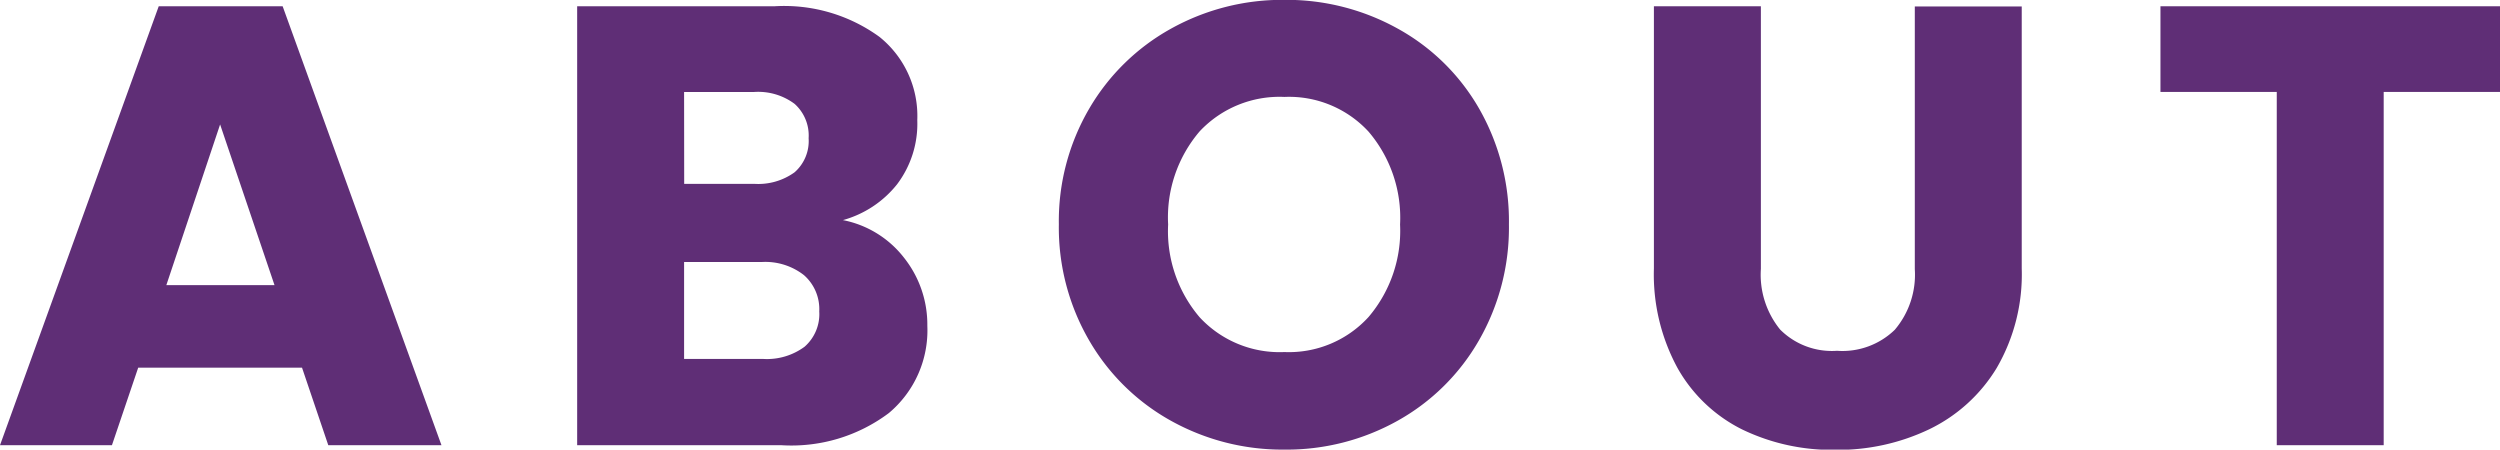 <svg xmlns="http://www.w3.org/2000/svg" width="51.974" height="9.347" viewBox="0 0 51.974 9.347">
  <path id="パス_780" data-name="パス 780" d="M6.487-1.612H3.081L2.535,0H.208l3.3-9.126H6.084L9.386,0H7.033ZM5.915-3.328,4.784-6.669,3.666-3.328ZM17.732-4.68a2.123,2.123,0,0,1,1.274.787,2.233,2.233,0,0,1,.481,1.41,2.242,2.242,0,0,1-.8,1.814A3.373,3.373,0,0,1,16.458,0H12.207V-9.126h4.108a3.368,3.368,0,0,1,2.177.637,2.107,2.107,0,0,1,.786,1.729,2.088,2.088,0,0,1-.423,1.339A2.185,2.185,0,0,1,17.732-4.68Zm-3.3-.754h1.456a1.289,1.289,0,0,0,.839-.24.864.864,0,0,0,.292-.708.883.883,0,0,0-.292-.715,1.265,1.265,0,0,0-.839-.247H14.43Zm1.638,3.64a1.318,1.318,0,0,0,.864-.253.9.9,0,0,0,.306-.735.94.94,0,0,0-.318-.754,1.305,1.305,0,0,0-.878-.273H14.43v2.015ZM26.91.091a4.763,4.763,0,0,1-2.359-.6,4.47,4.47,0,0,1-1.7-1.67,4.669,4.669,0,0,1-.63-2.411,4.634,4.634,0,0,1,.63-2.405,4.484,4.484,0,0,1,1.7-1.664,4.763,4.763,0,0,1,2.359-.6,4.763,4.763,0,0,1,2.36.6,4.391,4.391,0,0,1,1.69,1.664,4.71,4.71,0,0,1,.618,2.405,4.706,4.706,0,0,1-.624,2.411,4.437,4.437,0,0,1-1.69,1.67A4.727,4.727,0,0,1,26.91.091Zm0-2.028a2.24,2.24,0,0,0,1.749-.728,2.764,2.764,0,0,0,.656-1.924,2.758,2.758,0,0,0-.656-1.931,2.249,2.249,0,0,0-1.749-.721,2.275,2.275,0,0,0-1.761.715,2.753,2.753,0,0,0-.656,1.937,2.758,2.758,0,0,0,.656,1.93A2.265,2.265,0,0,0,26.91-1.937Zm9.906-7.189v5.46a1.807,1.807,0,0,0,.4,1.261,1.521,1.521,0,0,0,1.183.442A1.563,1.563,0,0,0,39.6-2.4a1.77,1.77,0,0,0,.416-1.261v-5.46h2.223v5.447a3.872,3.872,0,0,1-.52,2.067,3.33,3.33,0,0,1-1.4,1.274,4.395,4.395,0,0,1-1.957.429,4.285,4.285,0,0,1-1.931-.422,3.15,3.15,0,0,1-1.345-1.274,4.069,4.069,0,0,1-.494-2.073V-9.126Zm15.366,0v1.781H49.764V0H47.541V-7.345H45.123V-9.126Z" transform="translate(-0.208 9.256)" fill="#5f2e76"/>
</svg>
